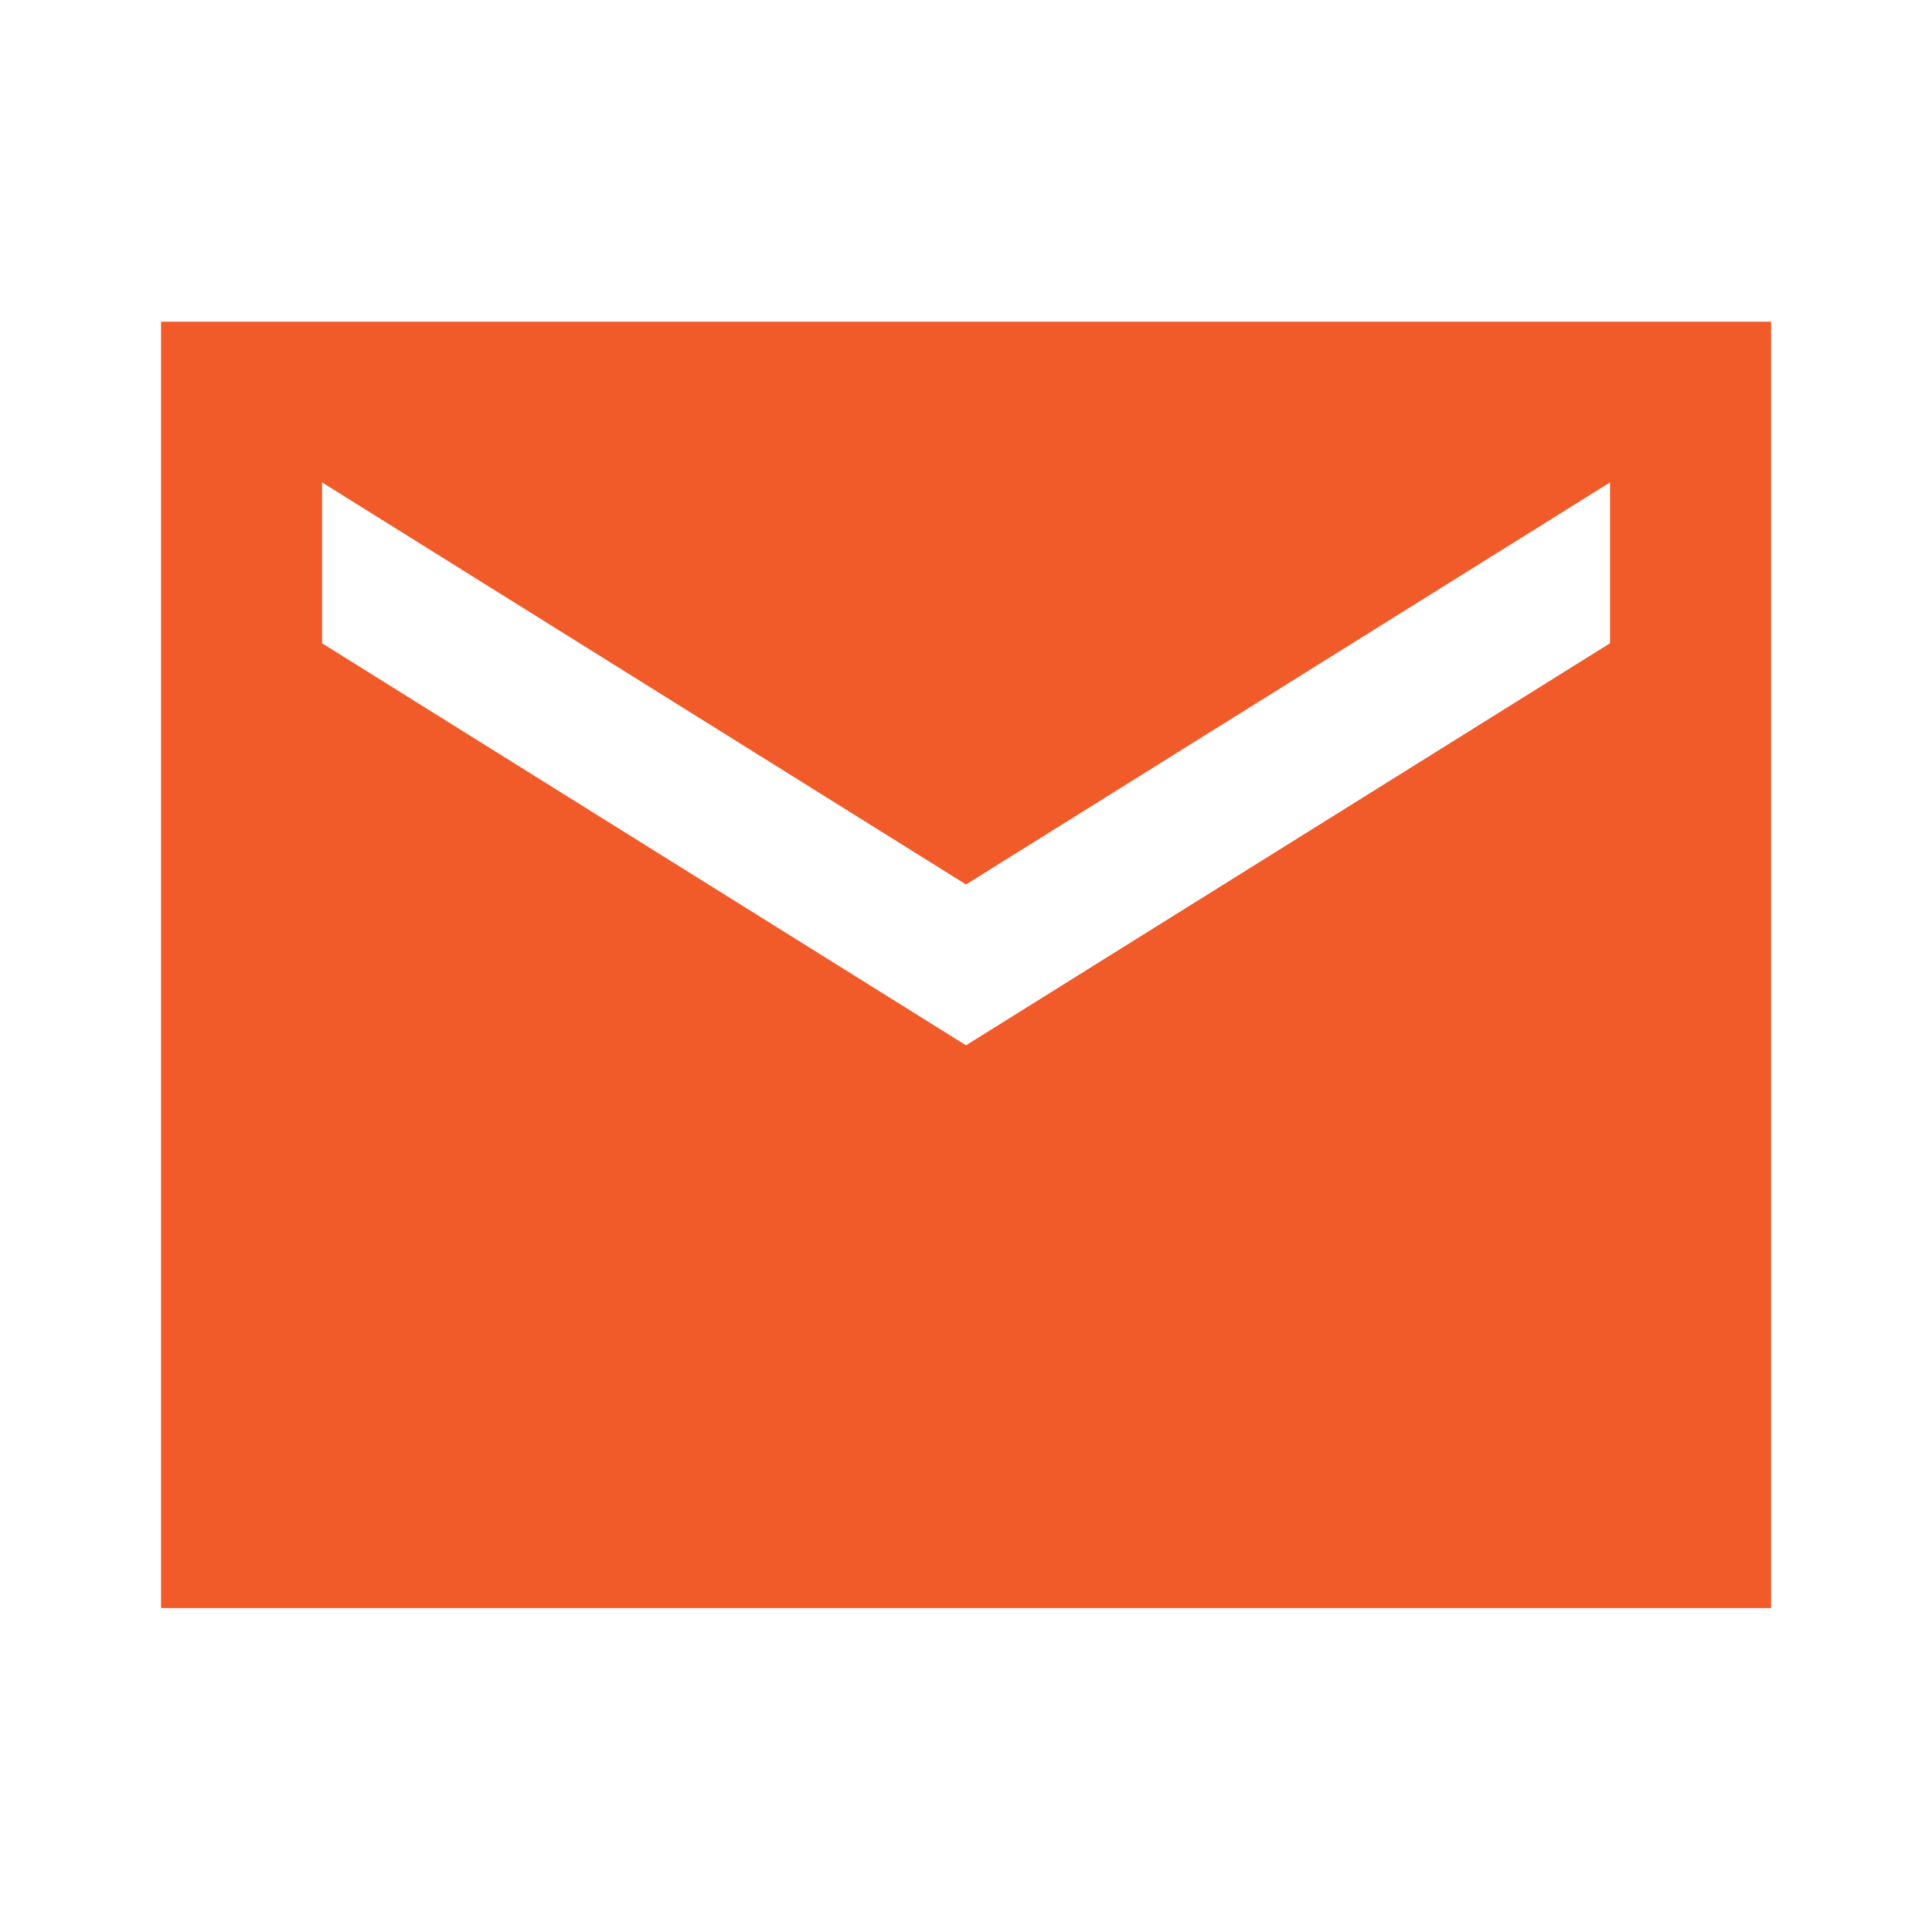 <svg width="20" height="20" viewBox="0 0 20 20" fill="none" xmlns="http://www.w3.org/2000/svg">
<path d="M18.334 3.33H1.667V16.647H18.334V3.33ZM16.667 6.659L10 10.821L3.334 6.659V4.994L10 9.156L16.667 4.994V6.659Z" fill="#F15A29"/>
</svg>
